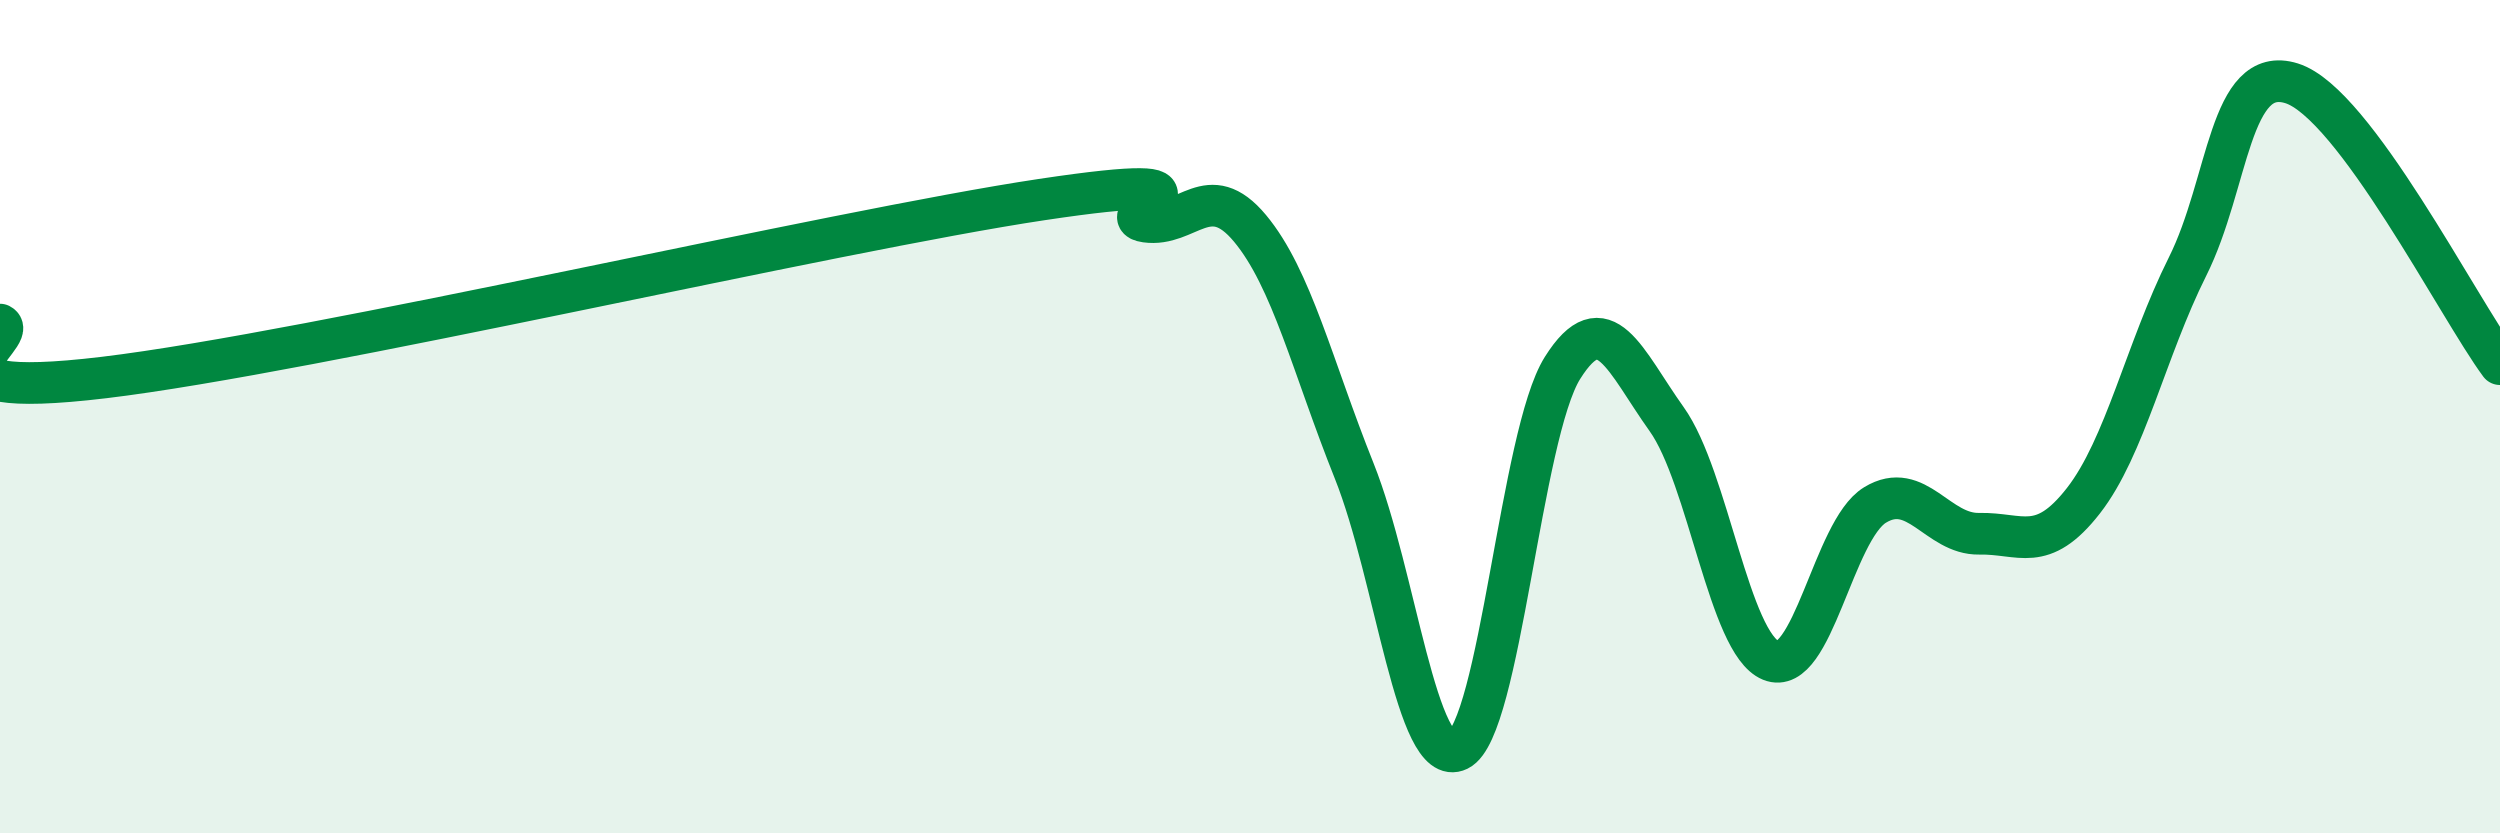 
    <svg width="60" height="20" viewBox="0 0 60 20" xmlns="http://www.w3.org/2000/svg">
      <path
        d="M 0,7.79 C 0.5,8.04 -2.5,9.66 2.5,9.06 C 7.5,8.46 20,5.54 25,4.79 C 30,4.04 26.5,5.18 27.5,5.32 C 28.5,5.46 29,4.28 30,5.48 C 31,6.68 31.5,8.8 32.5,11.3 C 33.5,13.8 34,18.49 35,18 C 36,17.51 36.5,10.42 37.5,8.83 C 38.5,7.24 39,8.66 40,10.06 C 41,11.46 41.5,15.44 42.5,15.85 C 43.5,16.26 44,12.73 45,12.12 C 46,11.51 46.5,12.83 47.5,12.81 C 48.5,12.79 49,13.3 50,12.02 C 51,10.74 51.5,8.4 52.5,6.4 C 53.5,4.4 53.5,1.53 55,2 C 56.5,2.47 59,7.39 60,8.74L60 20L0 20Z"
        fill="#008740"
        opacity="0.1"
        stroke-linecap="round"
        stroke-linejoin="round"
      />
      <path
        d="M 0,7.79 C 0.5,8.04 -2.5,9.66 2.5,9.06 C 7.5,8.46 20,5.54 25,4.79 C 30,4.04 26.5,5.18 27.5,5.32 C 28.5,5.46 29,4.28 30,5.48 C 31,6.68 31.5,8.8 32.5,11.3 C 33.5,13.8 34,18.49 35,18 C 36,17.51 36.5,10.42 37.5,8.83 C 38.5,7.24 39,8.66 40,10.06 C 41,11.46 41.5,15.44 42.5,15.85 C 43.5,16.26 44,12.73 45,12.12 C 46,11.51 46.5,12.83 47.5,12.81 C 48.5,12.79 49,13.3 50,12.02 C 51,10.74 51.5,8.4 52.5,6.4 C 53.5,4.4 53.5,1.53 55,2 C 56.5,2.47 59,7.39 60,8.74"
        stroke="#008740"
        stroke-width="1"
        fill="none"
        stroke-linecap="round"
        stroke-linejoin="round"
      />
    </svg>
  